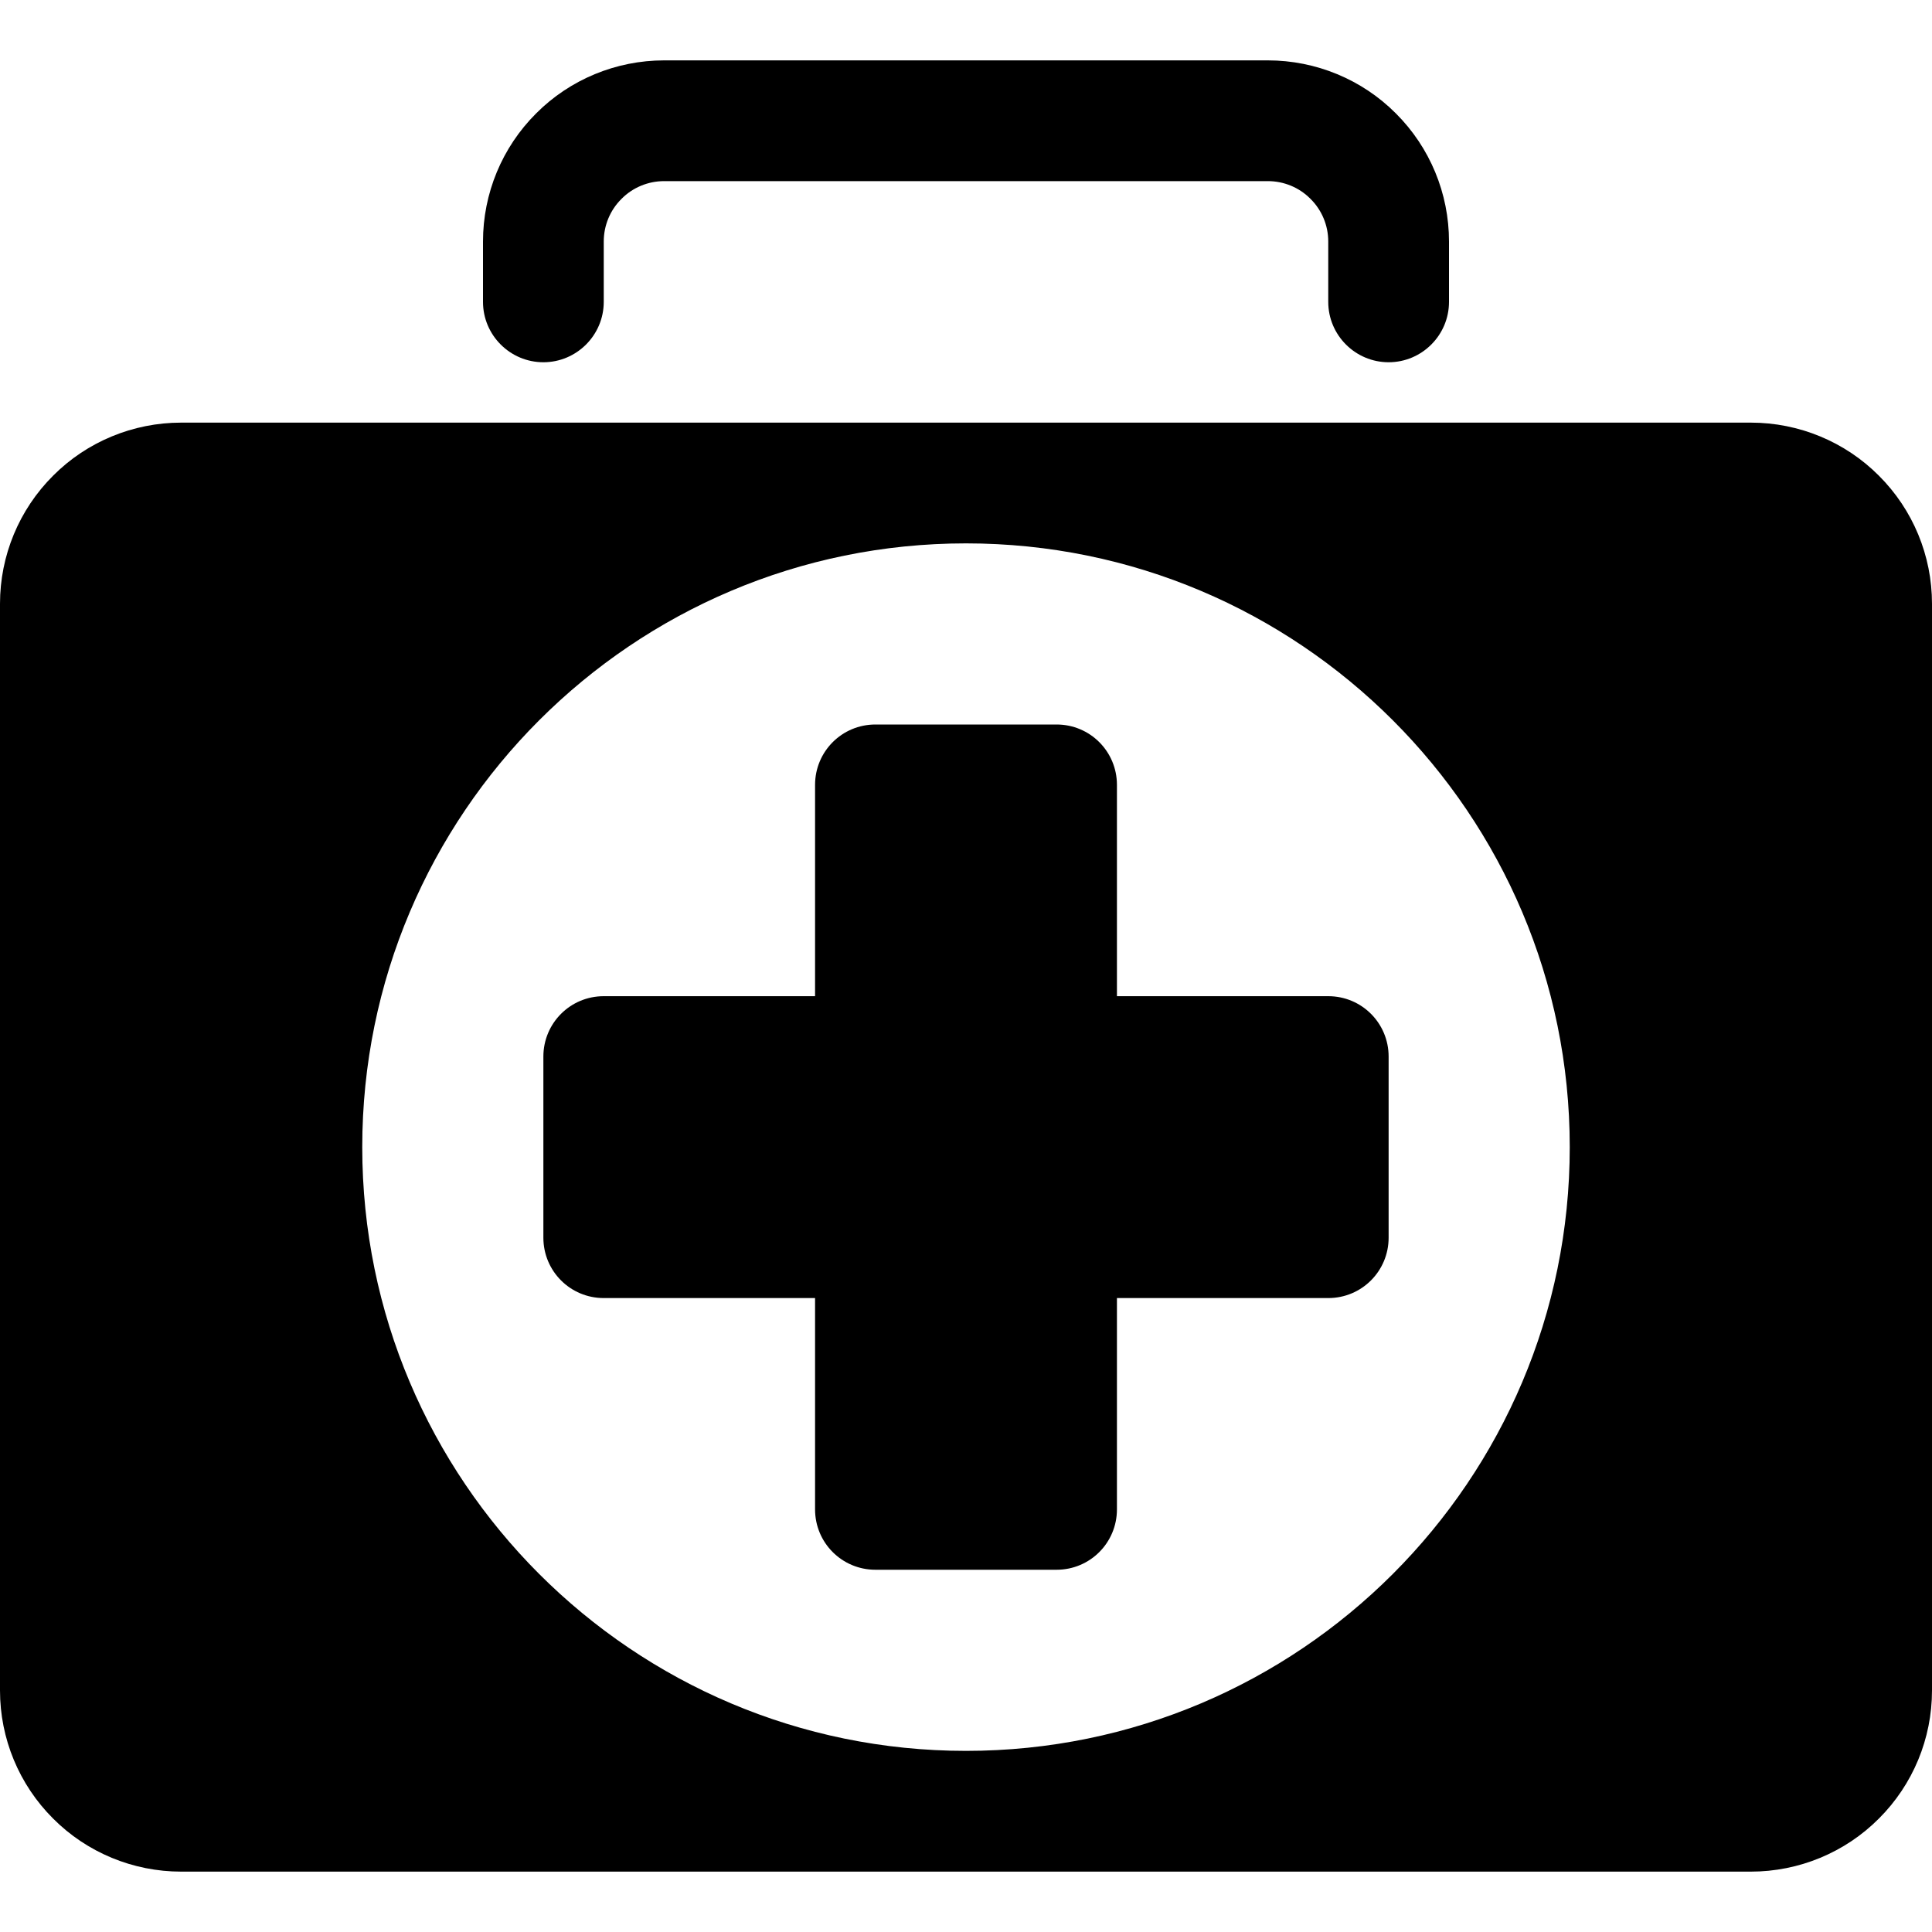 <svg clip-rule="evenodd" fill-rule="evenodd" stroke-linejoin="round" stroke-miterlimit="2" viewBox="0 0 64 64" xmlns="http://www.w3.org/2000/svg"><g transform="translate(-2108 -8)"><g transform="translate(840)"><path d="m1326 22h-52c-1.59 0-3.12.632-4.24 1.757-1.13 1.126-1.76 2.652-1.76 4.243v36c0 1.591.63 3.117 1.76 4.243 1.12 1.125 2.65 1.757 4.24 1.757h52c1.59 0 3.12-.632 4.24-1.757 1.13-1.126 1.76-2.652 1.76-4.243v-36c0-1.591-.63-3.117-1.76-4.243-1.12-1.125-2.65-1.757-4.24-1.757zm-26 4c11.04 0 20 8.962 20 20s-8.96 20-20 20-20-8.962-20-20 8.96-20 20-20zm-5 15h-7c-1.11 0-2 .895-2 2v6c0 1.105.89 2 2 2h7v7c0 1.105.89 2 2 2h6c1.11 0 2-.895 2-2v-7h7c1.11 0 2-.895 2-2v-6c0-1.105-.89-2-2-2h-7v-7c0-1.105-.89-2-2-2h-6c-1.11 0-2 .895-2 2zm-7-23v-2c0-.53.21-1.039.59-1.414.37-.375.88-.586 1.41-.586h20c.53 0 1.04.211 1.41.586.38.375.59.884.59 1.414v2c0 1.104.9 2 2 2s2-.896 2-2c0 0 0-.898 0-2 0-1.591-.63-3.117-1.76-4.243-1.12-1.125-2.65-1.757-4.24-1.757-5.32 0-14.68 0-20 0-1.59 0-3.12.632-4.24 1.757-1.13 1.126-1.76 2.652-1.76 4.243v2c0 1.104.9 2 2 2s2-.896 2-2z"/></g></g></svg>